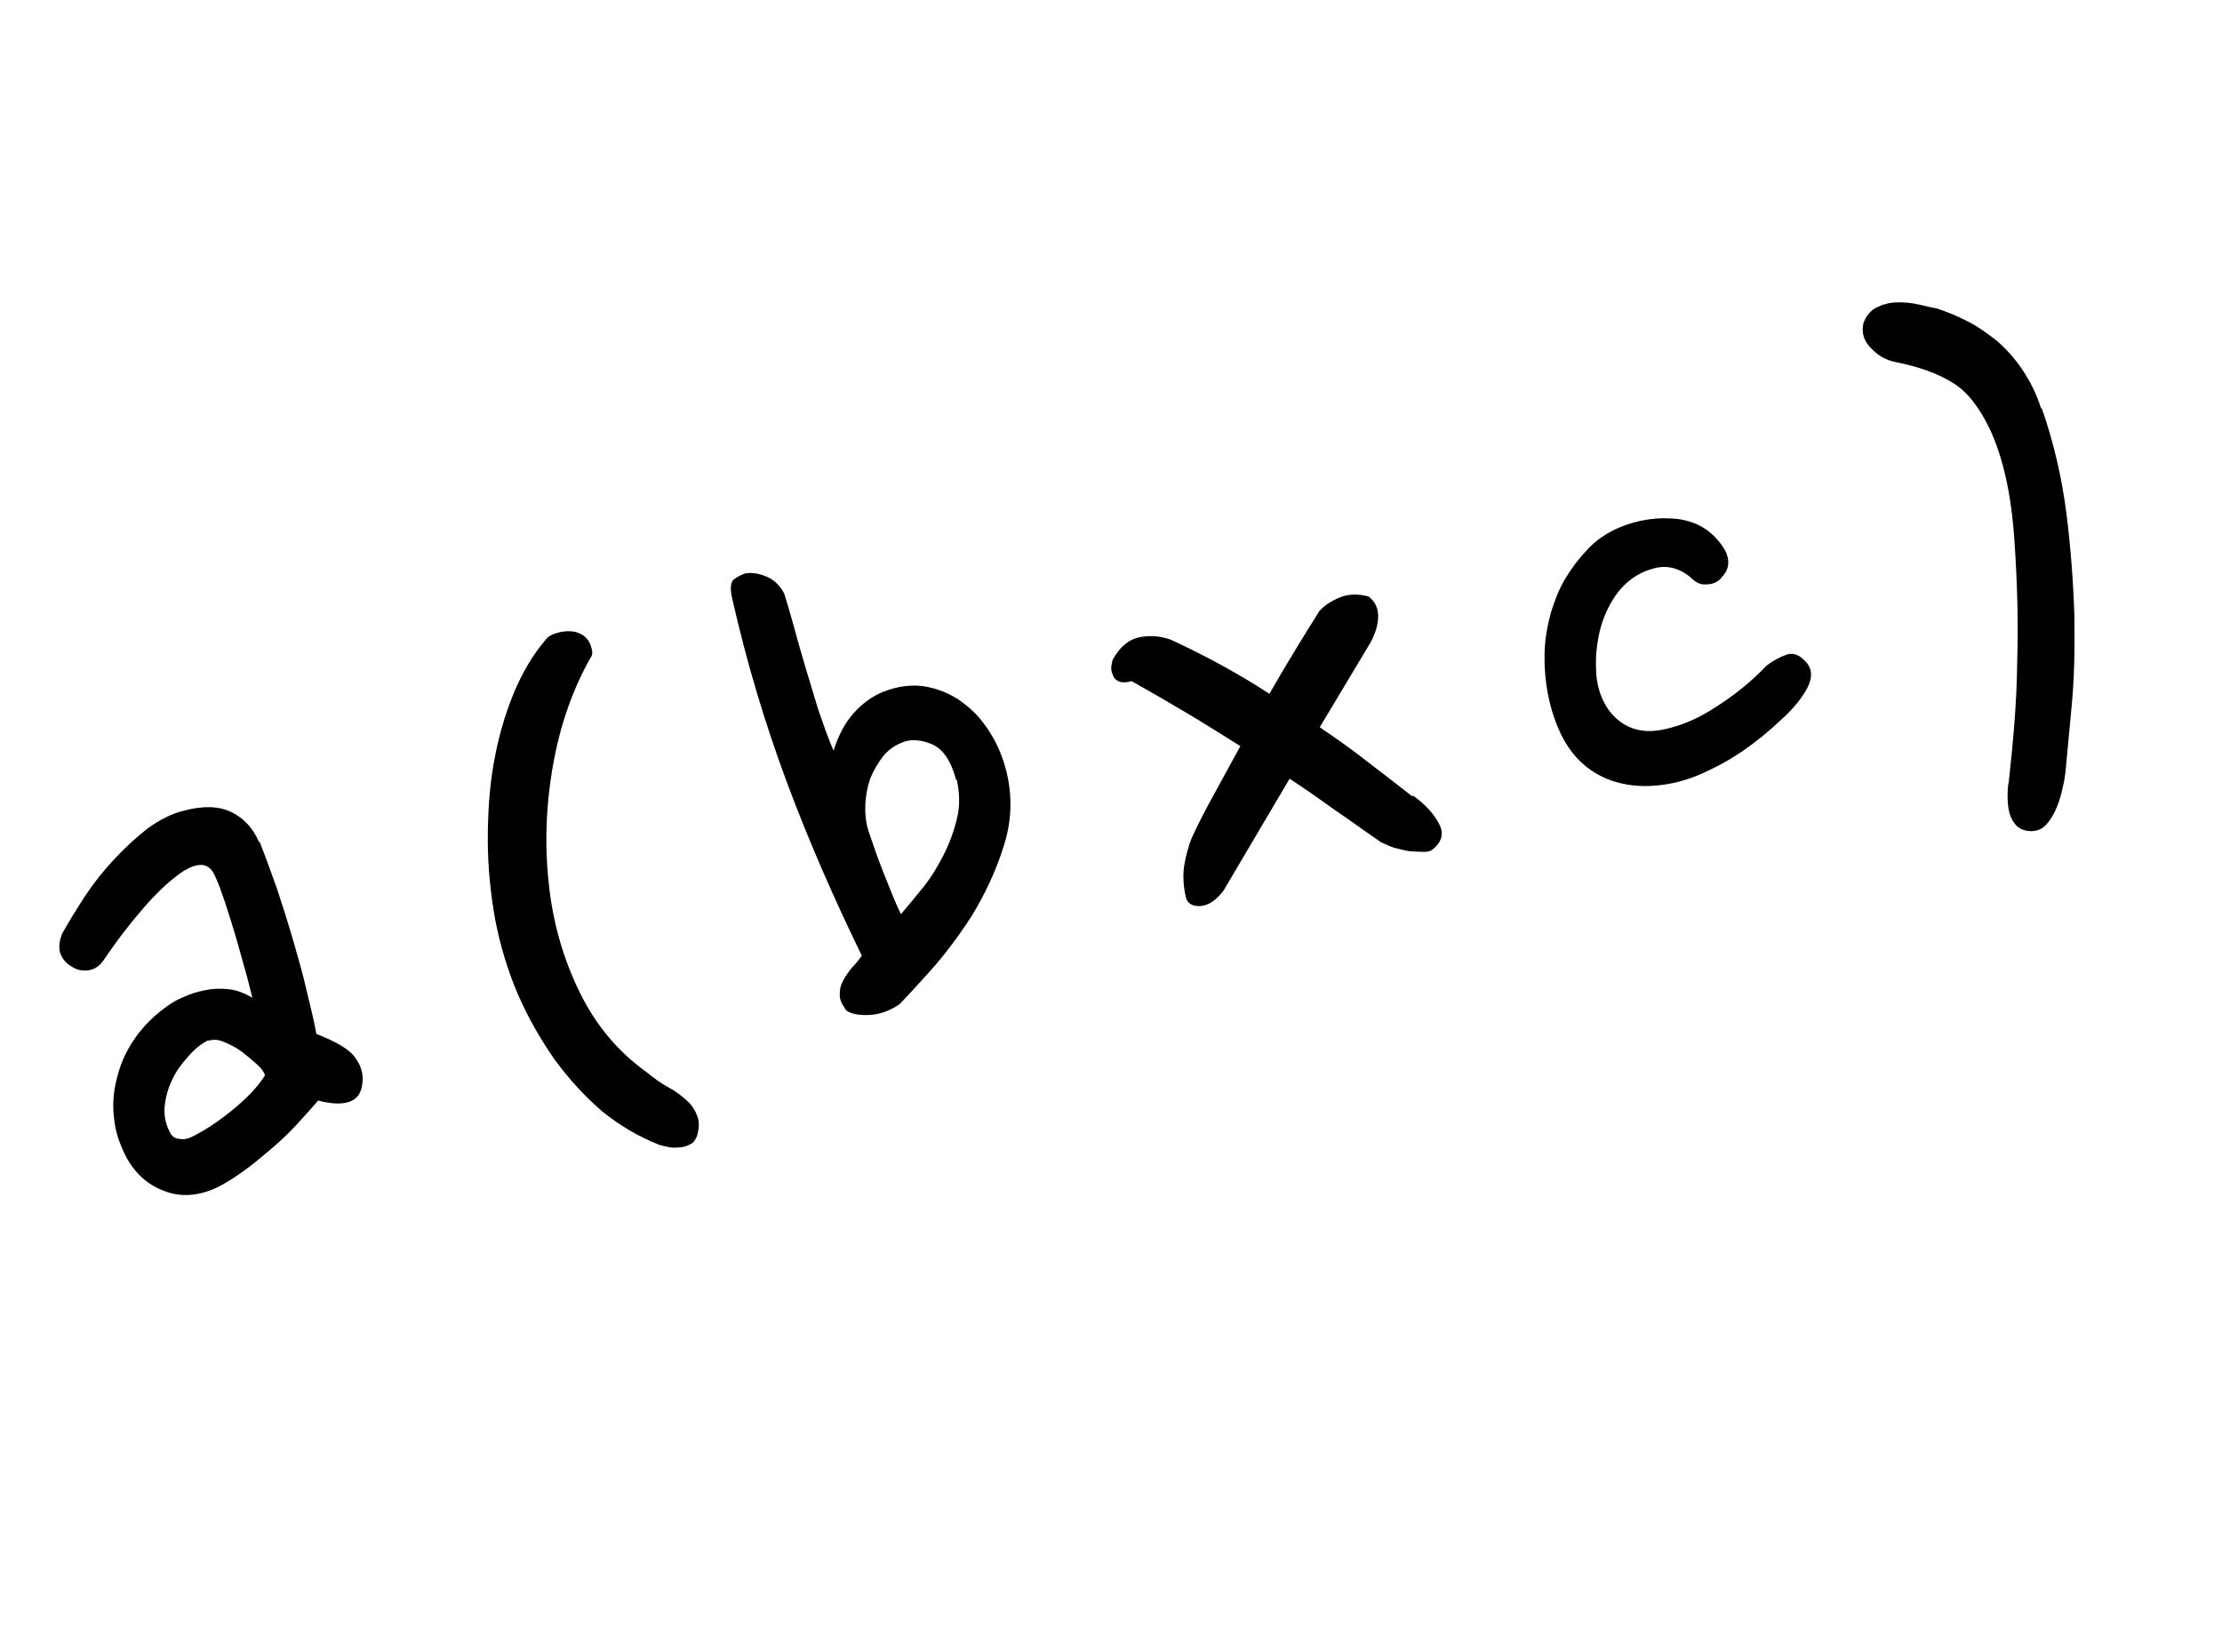<svg width="156" height="116" viewBox="0 0 156 116" fill="none" xmlns="http://www.w3.org/2000/svg">
<g id="Group">
<path id="Vector" d="M18.234 59.128C18.646 60.172 19.039 61.273 19.45 62.412C19.842 63.61 20.215 64.768 20.568 65.984C20.921 67.2 21.255 68.377 21.513 69.496C21.79 70.654 22.049 71.676 22.212 72.602C23.631 73.155 24.568 73.704 24.947 74.285C25.364 74.847 25.512 75.445 25.449 76.003C25.383 76.753 25.071 77.192 24.491 77.379C23.912 77.565 23.162 77.499 22.337 77.279C21.909 77.775 21.383 78.366 20.819 78.976C20.254 79.586 19.632 80.176 18.953 80.747C18.273 81.317 17.633 81.868 16.916 82.361C16.237 82.835 15.579 83.252 14.941 83.515C13.781 83.984 12.626 84.068 11.495 83.614C10.383 83.198 9.468 82.4 8.826 81.181C8.411 80.33 8.093 79.48 8.007 78.517C7.882 77.572 7.969 76.573 8.229 75.632C8.47 74.653 8.884 73.734 9.509 72.855C10.134 71.976 10.911 71.215 11.88 70.551C12.132 70.381 12.462 70.172 12.906 70.004C13.332 69.796 13.833 69.648 14.354 69.538C14.875 69.427 15.433 69.395 15.991 69.458C16.587 69.503 17.123 69.72 17.716 70.053C17.55 69.417 17.384 68.684 17.161 67.931C16.938 67.178 16.735 66.368 16.493 65.576C16.251 64.785 16.027 64.032 15.803 63.375C15.56 62.68 15.374 62.101 15.148 61.637C14.923 61.076 14.637 60.785 14.233 60.742C13.83 60.699 13.424 60.849 12.901 61.151C12.068 61.701 11.136 62.538 10.123 63.701C9.11 64.865 8.174 66.087 7.314 67.367C7.04 67.788 6.691 68.053 6.248 68.126C5.804 68.198 5.382 68.117 5.019 67.863C4.617 67.628 4.37 67.317 4.239 66.951C4.108 66.584 4.152 66.084 4.369 65.547C4.859 64.686 5.388 63.806 5.994 62.889C6.6 61.971 7.283 61.113 8.041 60.312C8.761 59.531 9.558 58.808 10.353 58.181C11.168 57.593 12.039 57.121 12.945 56.918C14.257 56.566 15.373 56.597 16.254 57.029C17.135 57.462 17.762 58.161 18.176 59.108L18.234 59.128ZM14.626 73.043C14.162 73.269 13.677 73.649 13.248 74.145C12.781 74.659 12.371 75.194 12.095 75.807C11.781 76.439 11.62 77.091 11.556 77.745C11.51 78.437 11.658 79.035 11.979 79.597C12.092 79.829 12.341 79.947 12.591 79.969C12.86 80.029 13.168 79.975 13.439 79.843C14.29 79.428 15.239 78.822 16.268 77.986C17.297 77.15 18.094 76.331 18.603 75.509C18.547 75.296 18.358 75.006 18.034 74.733C17.69 74.422 17.366 74.149 16.984 73.856C16.602 73.564 16.162 73.347 15.741 73.17C15.319 72.992 14.973 72.969 14.645 73.082L14.626 73.043Z" fill="black"/>
<path id="Vector_2" d="M41.46 46.187C40.225 48.368 39.334 50.861 38.823 53.742C38.312 56.623 38.224 59.49 38.561 62.342C38.861 64.923 39.567 67.355 40.679 69.638C41.791 71.92 43.33 73.802 45.393 75.286C45.946 75.735 46.462 76.106 46.979 76.38C47.496 76.655 47.896 76.986 48.239 77.298C48.583 77.609 48.81 77.977 48.959 78.383C49.109 78.789 49.085 79.231 48.946 79.73C48.846 80.017 48.709 80.228 48.477 80.341C48.245 80.454 48.013 80.567 47.725 80.564C47.455 80.6 47.166 80.597 46.897 80.536C46.629 80.476 46.417 80.435 46.302 80.395C44.884 79.842 43.545 79.058 42.285 78.044C41.046 76.973 39.923 75.749 38.917 74.373C37.931 72.938 37.062 71.448 36.347 69.785C35.633 68.123 35.113 66.366 34.766 64.573C34.438 62.722 34.246 60.853 34.246 58.987C34.246 57.12 34.361 55.293 34.668 53.565C34.974 51.836 35.434 50.224 36.046 48.729C36.658 47.235 37.422 45.953 38.337 44.885C38.513 44.656 38.861 44.486 39.382 44.376C39.864 44.285 40.306 44.309 40.67 44.467C41.092 44.644 41.339 44.955 41.469 45.322C41.619 45.727 41.616 46.016 41.46 46.187Z" fill="black"/>
<path id="Vector_3" d="M55.054 41.669C55.241 42.249 55.464 43.002 55.705 43.889C55.946 44.777 56.206 45.703 56.503 46.707C56.801 47.711 57.117 48.753 57.434 49.796C57.789 50.819 58.125 51.804 58.52 52.713C58.858 51.639 59.329 50.739 59.952 50.053C60.575 49.366 61.253 48.892 61.968 48.592C63.089 48.142 64.187 48.037 65.147 48.24C66.107 48.442 66.969 48.836 67.752 49.46C68.515 50.045 69.105 50.763 69.615 51.615C70.107 52.429 70.426 53.279 70.648 54.128C71.091 55.922 71.034 57.672 70.458 59.437C69.92 61.183 69.134 62.81 68.233 64.302C67.275 65.774 66.319 67.053 65.326 68.159C64.333 69.265 63.613 70.046 63.166 70.504C62.487 70.978 61.753 71.24 61.002 71.27C60.252 71.301 59.714 71.18 59.408 70.946C59.105 70.519 58.935 70.171 58.958 69.825C58.942 69.498 59.023 69.171 59.199 68.846C59.376 68.521 59.571 68.234 59.844 67.91C60.136 67.624 60.331 67.338 60.507 67.109C58.566 63.124 56.798 59.103 55.244 54.93C53.69 50.758 52.407 46.453 51.413 42.055C51.229 41.283 51.291 40.822 51.582 40.633C51.873 40.443 52.143 40.312 52.356 40.256C52.895 40.184 53.433 40.306 53.931 40.542C54.429 40.778 54.828 41.205 55.092 41.747L55.054 41.669ZM67.12 54.745C66.787 53.472 66.237 52.639 65.49 52.285C64.705 51.949 63.994 51.865 63.356 52.128C62.795 52.353 62.33 52.675 61.979 53.133C61.628 53.592 61.315 54.127 61.097 54.664C60.899 55.239 60.777 55.873 60.751 56.508C60.725 57.142 60.796 57.778 60.963 58.319C61.281 59.265 61.617 60.25 62.048 61.332C62.48 62.414 62.836 63.342 63.25 64.192C63.737 63.62 64.283 62.972 64.848 62.266C65.413 61.559 65.884 60.756 66.296 59.933C66.709 59.109 67.007 58.247 67.208 57.383C67.409 56.519 67.361 55.633 67.177 54.765L67.12 54.745Z" fill="black"/>
<path id="Vector_4" d="M99.207 55.867C100.162 56.55 100.751 57.268 101.071 57.926C101.392 58.584 101.193 59.159 100.572 59.653C100.436 59.767 100.224 59.822 99.936 59.819C99.647 59.816 99.301 59.794 98.955 59.771C98.59 59.709 98.263 59.629 97.879 59.529C97.534 59.41 97.228 59.272 96.979 59.154C95.909 58.431 94.858 57.65 93.788 56.927C92.757 56.185 91.668 55.423 90.54 54.68L85.898 62.541C85.371 63.229 84.829 63.589 84.27 63.621C83.712 63.654 83.368 63.439 83.257 63.014C83.091 62.281 83.04 61.588 83.125 60.877C83.228 60.204 83.409 59.494 83.665 58.843C84.177 57.732 84.747 56.641 85.335 55.589C85.923 54.536 86.492 53.445 87.081 52.393C85.838 51.61 84.595 50.828 83.314 50.064C82.032 49.3 80.77 48.575 79.45 47.83C78.986 47.96 78.679 47.918 78.487 47.82C78.296 47.722 78.163 47.547 78.108 47.335C78.013 47.142 77.996 46.91 78.037 46.699C78.078 46.488 78.099 46.334 78.157 46.258C78.647 45.397 79.268 44.903 79.962 44.756C80.657 44.609 81.388 44.636 82.193 44.914C84.606 46.036 86.941 47.292 89.12 48.719C90.257 46.73 91.431 44.817 92.644 42.886C93.053 42.448 93.576 42.145 94.097 41.939C94.658 41.714 95.312 41.682 96.08 41.883C96.538 42.234 96.746 42.659 96.758 43.275C96.752 43.852 96.573 44.466 96.22 45.117L92.656 51.065C93.802 51.847 94.891 52.608 95.979 53.466C97.049 54.286 98.118 55.105 99.129 55.904L99.207 55.867Z" fill="black"/>
<path id="Vector_5" d="M120.763 40.675C120.53 40.885 120.221 41.035 119.836 41.031C119.431 41.085 119.067 40.927 118.686 40.538C117.885 39.876 117.021 39.674 116.172 39.897C115.362 40.1 114.723 40.459 114.16 40.973C113.596 41.486 113.186 42.117 112.851 42.806C112.517 43.496 112.278 44.282 112.174 45.051C112.031 45.839 112.023 46.608 112.073 47.398C112.212 48.766 112.74 49.849 113.618 50.57C114.496 51.291 115.609 51.514 116.979 51.182C118.098 50.924 119.296 50.436 120.556 49.583C121.834 48.769 122.999 47.819 124.011 46.752C124.496 46.372 124.96 46.145 125.404 45.977C125.848 45.808 126.309 45.967 126.708 46.395C127.242 46.9 127.274 47.555 126.881 48.321C126.449 49.105 125.845 49.83 125.01 50.572C124.194 51.353 123.301 52.075 122.371 52.719C121.44 53.364 120.415 53.911 119.429 54.344C118.404 54.795 117.343 55.073 116.284 55.158C115.186 55.262 114.128 55.155 113.093 54.798C111.406 54.184 110.187 52.959 109.435 51.219C108.683 49.479 108.357 47.532 108.455 45.474C108.502 44.686 108.645 43.898 108.885 43.016C109.144 42.172 109.46 41.347 109.911 40.602C110.361 39.856 110.888 39.168 111.491 38.539C112.094 37.911 112.811 37.418 113.681 37.042C115.034 36.479 116.421 36.281 117.844 36.45C119.285 36.657 120.355 37.38 121.112 38.639C121.262 38.949 121.356 39.238 121.333 39.584C121.31 39.931 121.172 40.237 120.88 40.523L120.763 40.675Z" fill="black"/>
<path id="Vector_6" d="M143.363 28.709C144.186 31.084 144.757 33.534 145.077 36.059C145.397 38.583 145.565 40.99 145.637 43.3C145.671 45.629 145.63 47.707 145.436 49.668C145.263 51.571 145.112 53.128 145.004 54.282C144.963 54.493 144.94 54.839 144.82 55.28C144.719 55.76 144.599 56.202 144.402 56.681C144.204 57.16 143.969 57.562 143.658 57.905C143.346 58.248 142.941 58.398 142.441 58.354C142.037 58.311 141.731 58.173 141.503 57.902C141.274 57.63 141.124 57.321 141.05 56.973C140.977 56.626 140.942 56.26 140.946 55.875C140.95 55.49 140.973 55.144 141.033 54.876C141.352 51.992 141.592 49.243 141.62 46.549C141.705 43.875 141.639 40.988 141.421 37.887C141.204 34.691 140.634 32.144 139.693 30.114C138.958 28.605 138.123 27.481 137.051 26.854C136.019 26.208 134.696 25.752 133.102 25.427C132.468 25.305 131.894 25.011 131.399 24.486C130.865 23.98 130.679 23.401 130.821 22.71C130.999 22.192 131.331 21.791 131.756 21.584C132.182 21.377 132.645 21.247 133.165 21.233C133.684 21.219 134.184 21.263 134.722 21.384C135.259 21.505 135.643 21.605 136.008 21.666C136.698 21.904 137.408 22.181 138.116 22.554C138.805 22.889 139.474 23.377 140.161 23.903C140.828 24.487 141.437 25.148 141.949 25.904C142.48 26.698 142.952 27.569 143.287 28.65L143.363 28.709Z" fill="black"/>
</g>
</svg>
